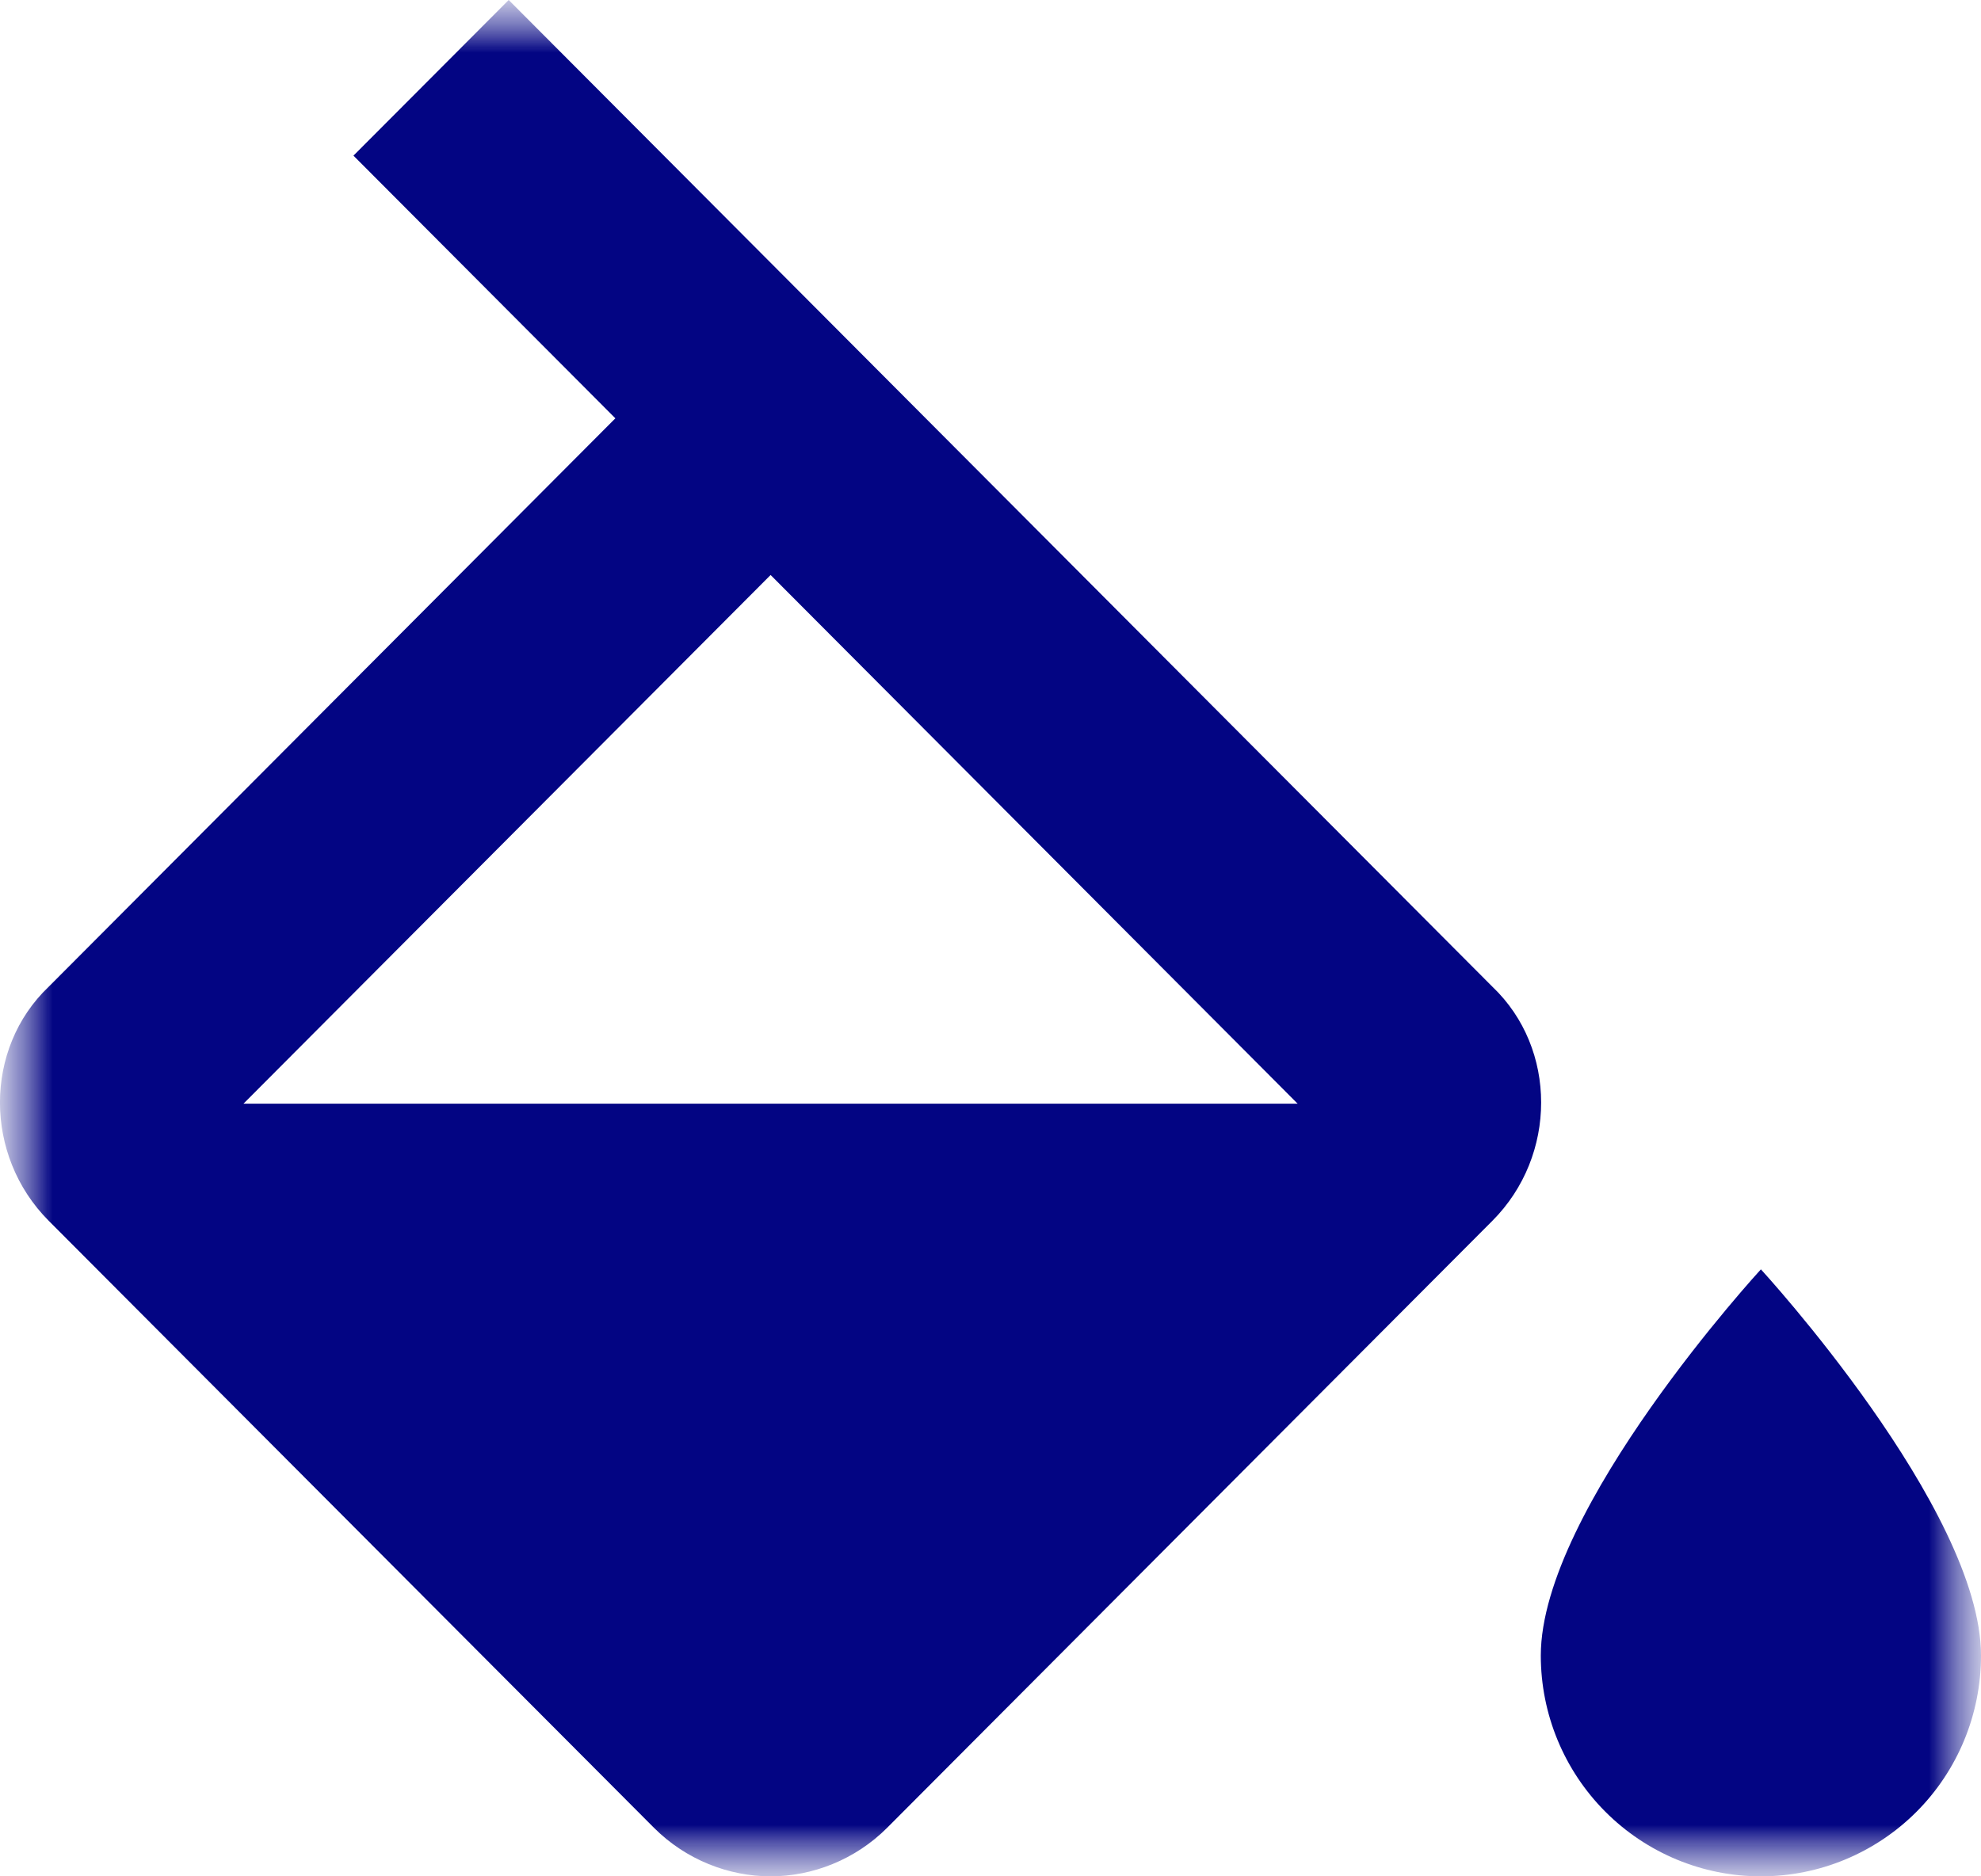 <svg width="19" height="18" viewBox="0 0 19 18" fill="none" xmlns="http://www.w3.org/2000/svg">
<g clip-path="url(#clip0_1_4388)">
<mask id="mask0_1_4388" style="mask-type:luminance" maskUnits="userSpaceOnUse" x="0" y="0" width="19" height="18">
<path d="M19 0H0V18H19V0Z" fill="white"/>
</mask>
<g mask="url(#mask0_1_4388)">
<mask id="mask1_1_4388" style="mask-type:luminance" maskUnits="userSpaceOnUse" x="0" y="0" width="19" height="18">
<path d="M19 0H0V18H19V0Z" fill="white"/>
</mask>
<g mask="url(#mask1_1_4388)">
<path d="M16.889 12.177C16.889 12.177 14.778 14.474 14.778 15.882C14.778 16.444 15.001 16.983 15.397 17.38C15.793 17.777 16.329 18 16.889 18C17.449 18 17.986 17.777 18.382 17.38C18.778 16.983 19 16.444 19 15.882C19 14.474 16.889 12.177 16.889 12.177ZM2.335 10.588L7.391 5.516L12.446 10.588M14.314 9.466L4.879 0L3.39 1.493L5.902 4.013L0.467 9.466C-0.156 10.059 -0.156 11.086 0.467 11.711L6.272 17.534C6.578 17.841 6.989 18 7.391 18C7.792 18 8.203 17.841 8.509 17.534L14.314 11.711C14.937 11.086 14.937 10.059 14.314 9.466Z" fill="#030583"/>
</g>
</g>
</g>
<defs>
<clipPath id="clip0_1_4388">
<rect width="19" height="18" fill="white"/>
</clipPath>
</defs>
</svg>
